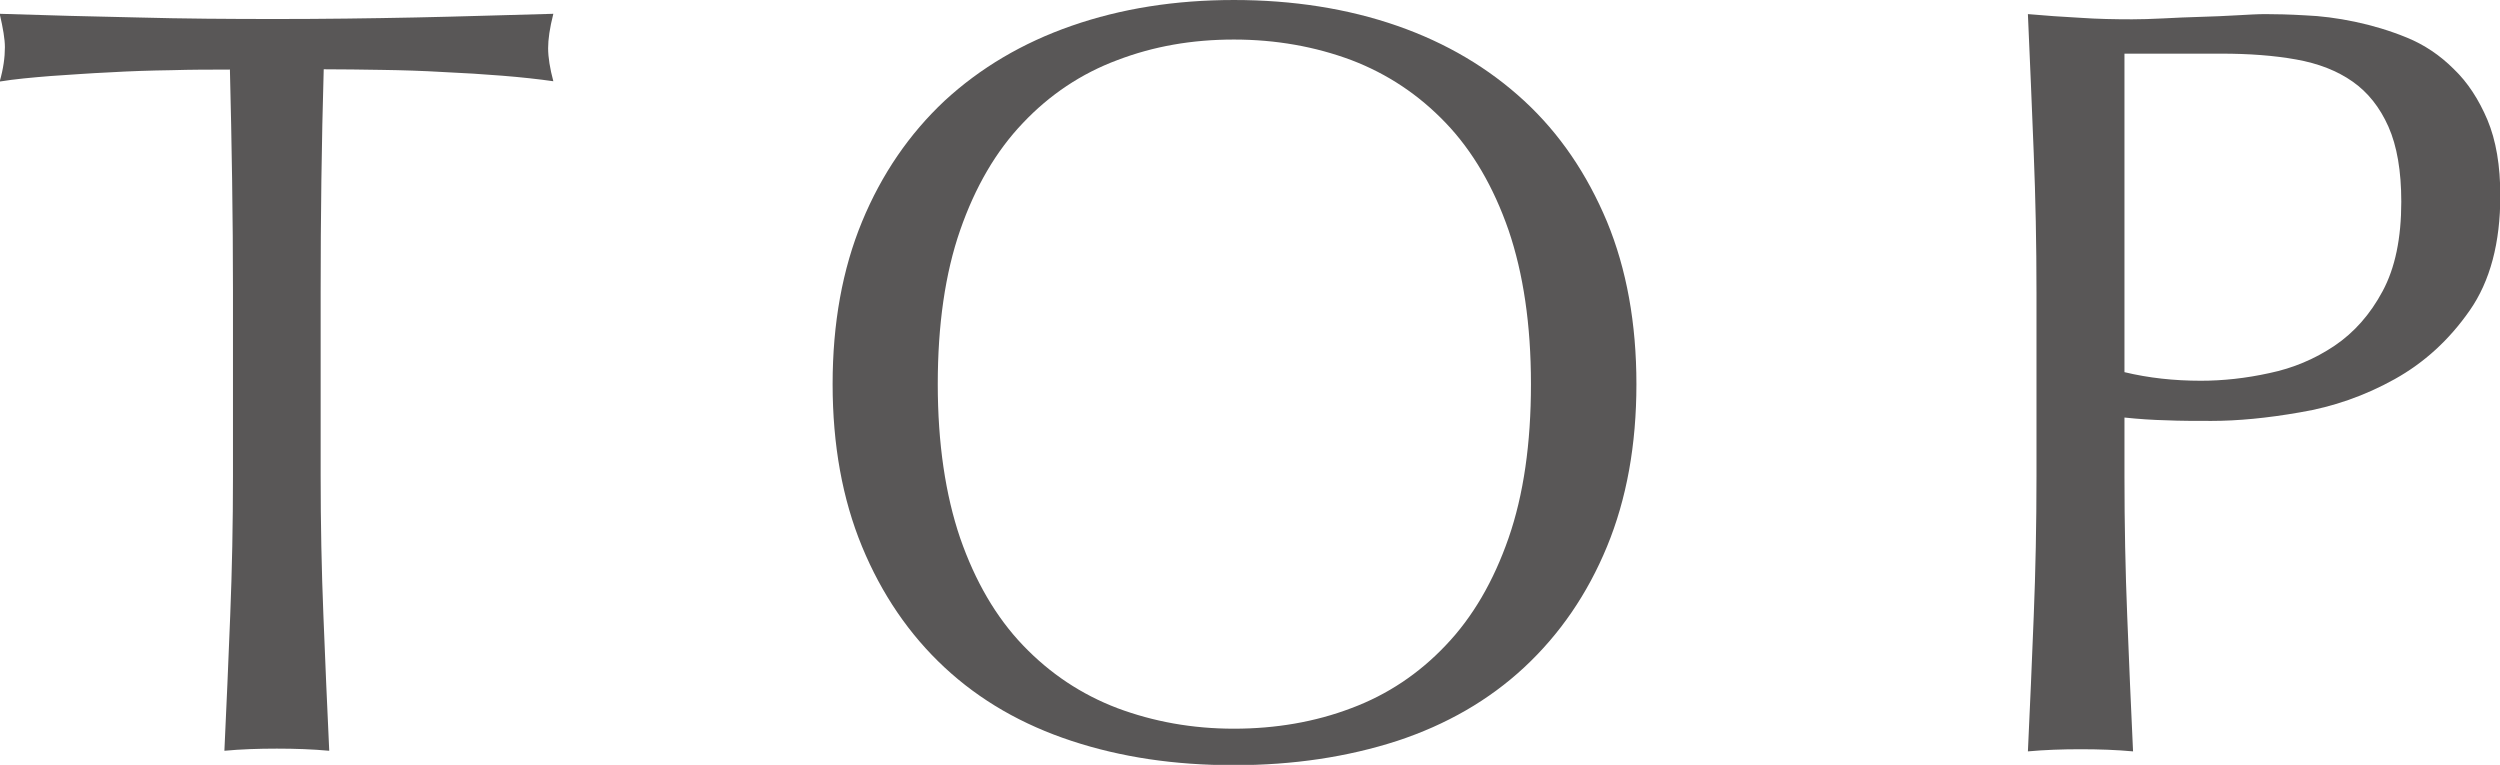 <?xml version="1.0" encoding="UTF-8"?>
<svg id="_レイヤー_2" data-name="レイヤー 2" xmlns="http://www.w3.org/2000/svg" viewBox="0 0 81.55 24.95">
  <defs>
    <style>
      .cls-1 {
        fill: #595757;
        stroke-width: 0px;
      }
    </style>
  </defs>
  <g id="_ヘッダー" data-name="ヘッダー">
    <path class="cls-1" d="m7.49,2.27c-.61,0-1.24,0-1.91.02-.67.01-1.33.03-2,.07-.67.03-1.31.08-1.93.12-.62.05-1.17.1-1.66.18.12-.42.17-.79.17-1.12,0-.26-.06-.62-.17-1.09,1.54.05,3.04.09,4.51.12,1.47.04,2.98.05,4.52.05s3.04-.02,4.52-.05c1.47-.03,2.98-.08,4.51-.12-.12.47-.17.84-.17,1.12,0,.3.06.67.17,1.08-.49-.07-1.04-.13-1.66-.18-.62-.05-1.26-.09-1.93-.12-.67-.04-1.33-.06-1.99-.07-.67-.01-1.3-.02-1.91-.02-.07,2.4-.1,4.82-.1,7.25v6.02c0,1.54.03,3.06.09,4.55.06,1.49.12,2.96.19,4.41-.54-.05-1.11-.07-1.71-.07s-1.18.02-1.71.07c.07-1.45.13-2.92.19-4.41.06-1.49.09-3.01.09-4.55v-6.02c0-2.43-.04-4.84-.1-7.25Z"/>
    <path class="cls-1" d="m27.16,12.53c0-1.98.32-3.75.96-5.3.64-1.55,1.54-2.86,2.69-3.94,1.16-1.07,2.54-1.89,4.15-2.45,1.61-.56,3.37-.84,5.29-.84s3.71.28,5.32.84c1.61.56,2.99,1.38,4.15,2.45,1.16,1.07,2.05,2.39,2.7,3.94.64,1.55.96,3.32.96,5.3s-.32,3.75-.96,5.3c-.64,1.55-1.54,2.86-2.7,3.94-1.15,1.07-2.54,1.87-4.15,2.4-1.61.52-3.38.79-5.32.79s-3.68-.26-5.29-.79c-1.61-.53-2.99-1.32-4.15-2.4-1.15-1.07-2.05-2.39-2.69-3.94-.64-1.55-.96-3.32-.96-5.3Zm22.78,0c0-1.94-.25-3.61-.73-5.02-.49-1.41-1.17-2.58-2.05-3.5-.88-.92-1.9-1.6-3.08-2.05-1.18-.44-2.46-.67-3.83-.67s-2.62.22-3.8.67c-1.18.44-2.21,1.13-3.08,2.05-.88.92-1.56,2.09-2.05,3.5-.49,1.41-.73,3.09-.73,5.02s.25,3.61.73,5.02c.49,1.41,1.17,2.58,2.05,3.5.88.92,1.9,1.6,3.08,2.05,1.18.44,2.44.67,3.8.67s2.65-.22,3.83-.67c1.18-.44,2.21-1.13,3.08-2.05.88-.92,1.56-2.09,2.05-3.5.49-1.41.73-3.09.73-5.02Z"/>
    <path class="cls-1" d="m66.43,9.52c0-1.54-.03-3.05-.09-4.53-.06-1.48-.12-2.99-.19-4.53.56.05,1.13.09,1.7.12.57.04,1.14.05,1.7.05.28,0,.62-.01,1.02-.03.4-.02.8-.04,1.21-.05.41-.01.8-.03,1.17-.05.37-.02.69-.04.94-.04.35,0,.78.01,1.3.04.51.02,1.06.09,1.63.21.57.12,1.14.29,1.7.52.56.23,1.07.57,1.52,1.02.46.44.82,1,1.1,1.66.28.67.42,1.49.42,2.47,0,1.54-.33,2.79-1,3.75-.67.96-1.48,1.7-2.45,2.24-.97.54-2,.9-3.08,1.08-1.08.19-2.05.28-2.89.28-.54,0-1.03,0-1.47-.02-.44-.01-.9-.04-1.37-.09v1.93c0,1.54.03,3.06.09,4.55.06,1.49.12,2.96.19,4.41-.54-.05-1.11-.07-1.71-.07s-1.18.02-1.72.07c.07-1.45.13-2.92.19-4.41.06-1.49.09-3.01.09-4.55v-6.02Zm2.87,2.62c.79.19,1.62.28,2.49.28.72,0,1.47-.08,2.24-.25.77-.16,1.48-.46,2.12-.89.64-.43,1.17-1.03,1.57-1.78.41-.76.61-1.73.61-2.92,0-1-.14-1.82-.42-2.45-.28-.63-.67-1.12-1.17-1.47-.5-.35-1.11-.59-1.84-.72-.72-.13-1.54-.19-2.45-.19h-3.15v10.4Z"/>
  </g>
</svg>
